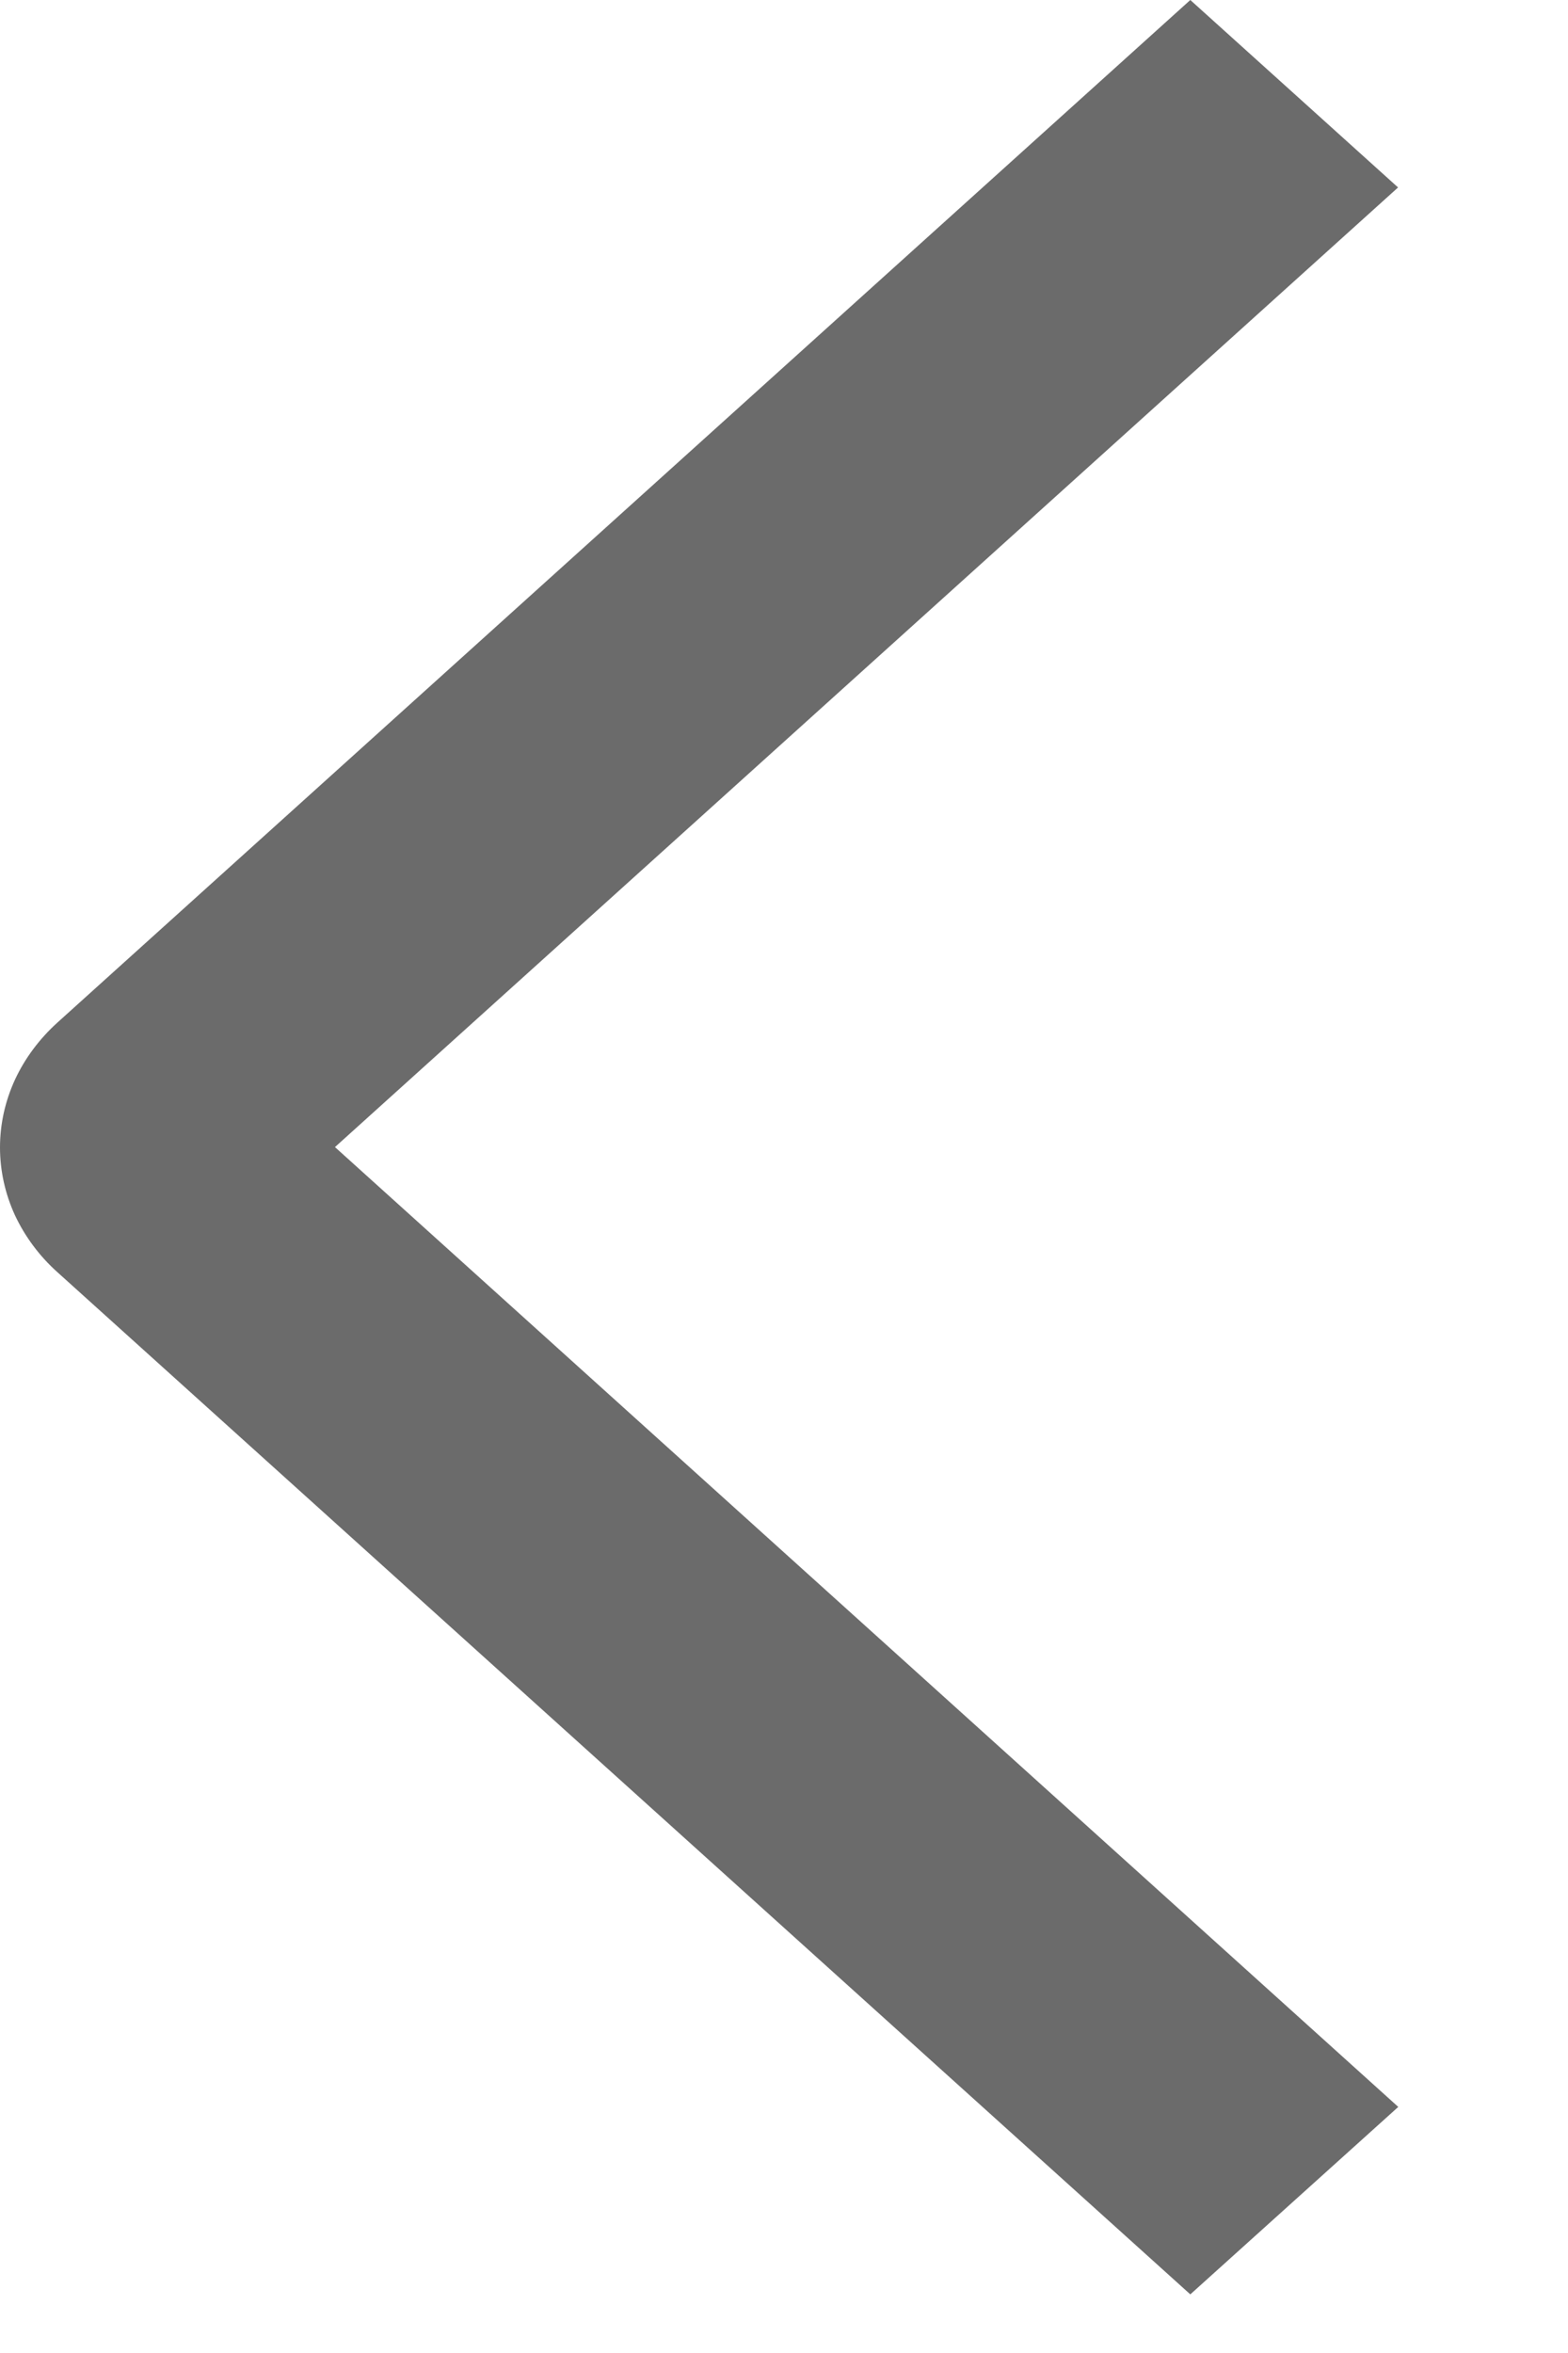 <svg width="8" height="12" viewBox="0 0 8 12" fill="none" xmlns="http://www.w3.org/2000/svg">
<path d="M7.134 10.745L6.073 11.701L0.294 6.489C0.201 6.406 0.127 6.306 0.076 6.197C0.026 6.088 0 5.97 0 5.852C0 5.733 0.026 5.616 0.076 5.507C0.127 5.397 0.201 5.298 0.294 5.214L6.073 0L7.133 0.956L1.709 5.85L7.134 10.745Z" fill="#6B6B6B"/>
</svg>
